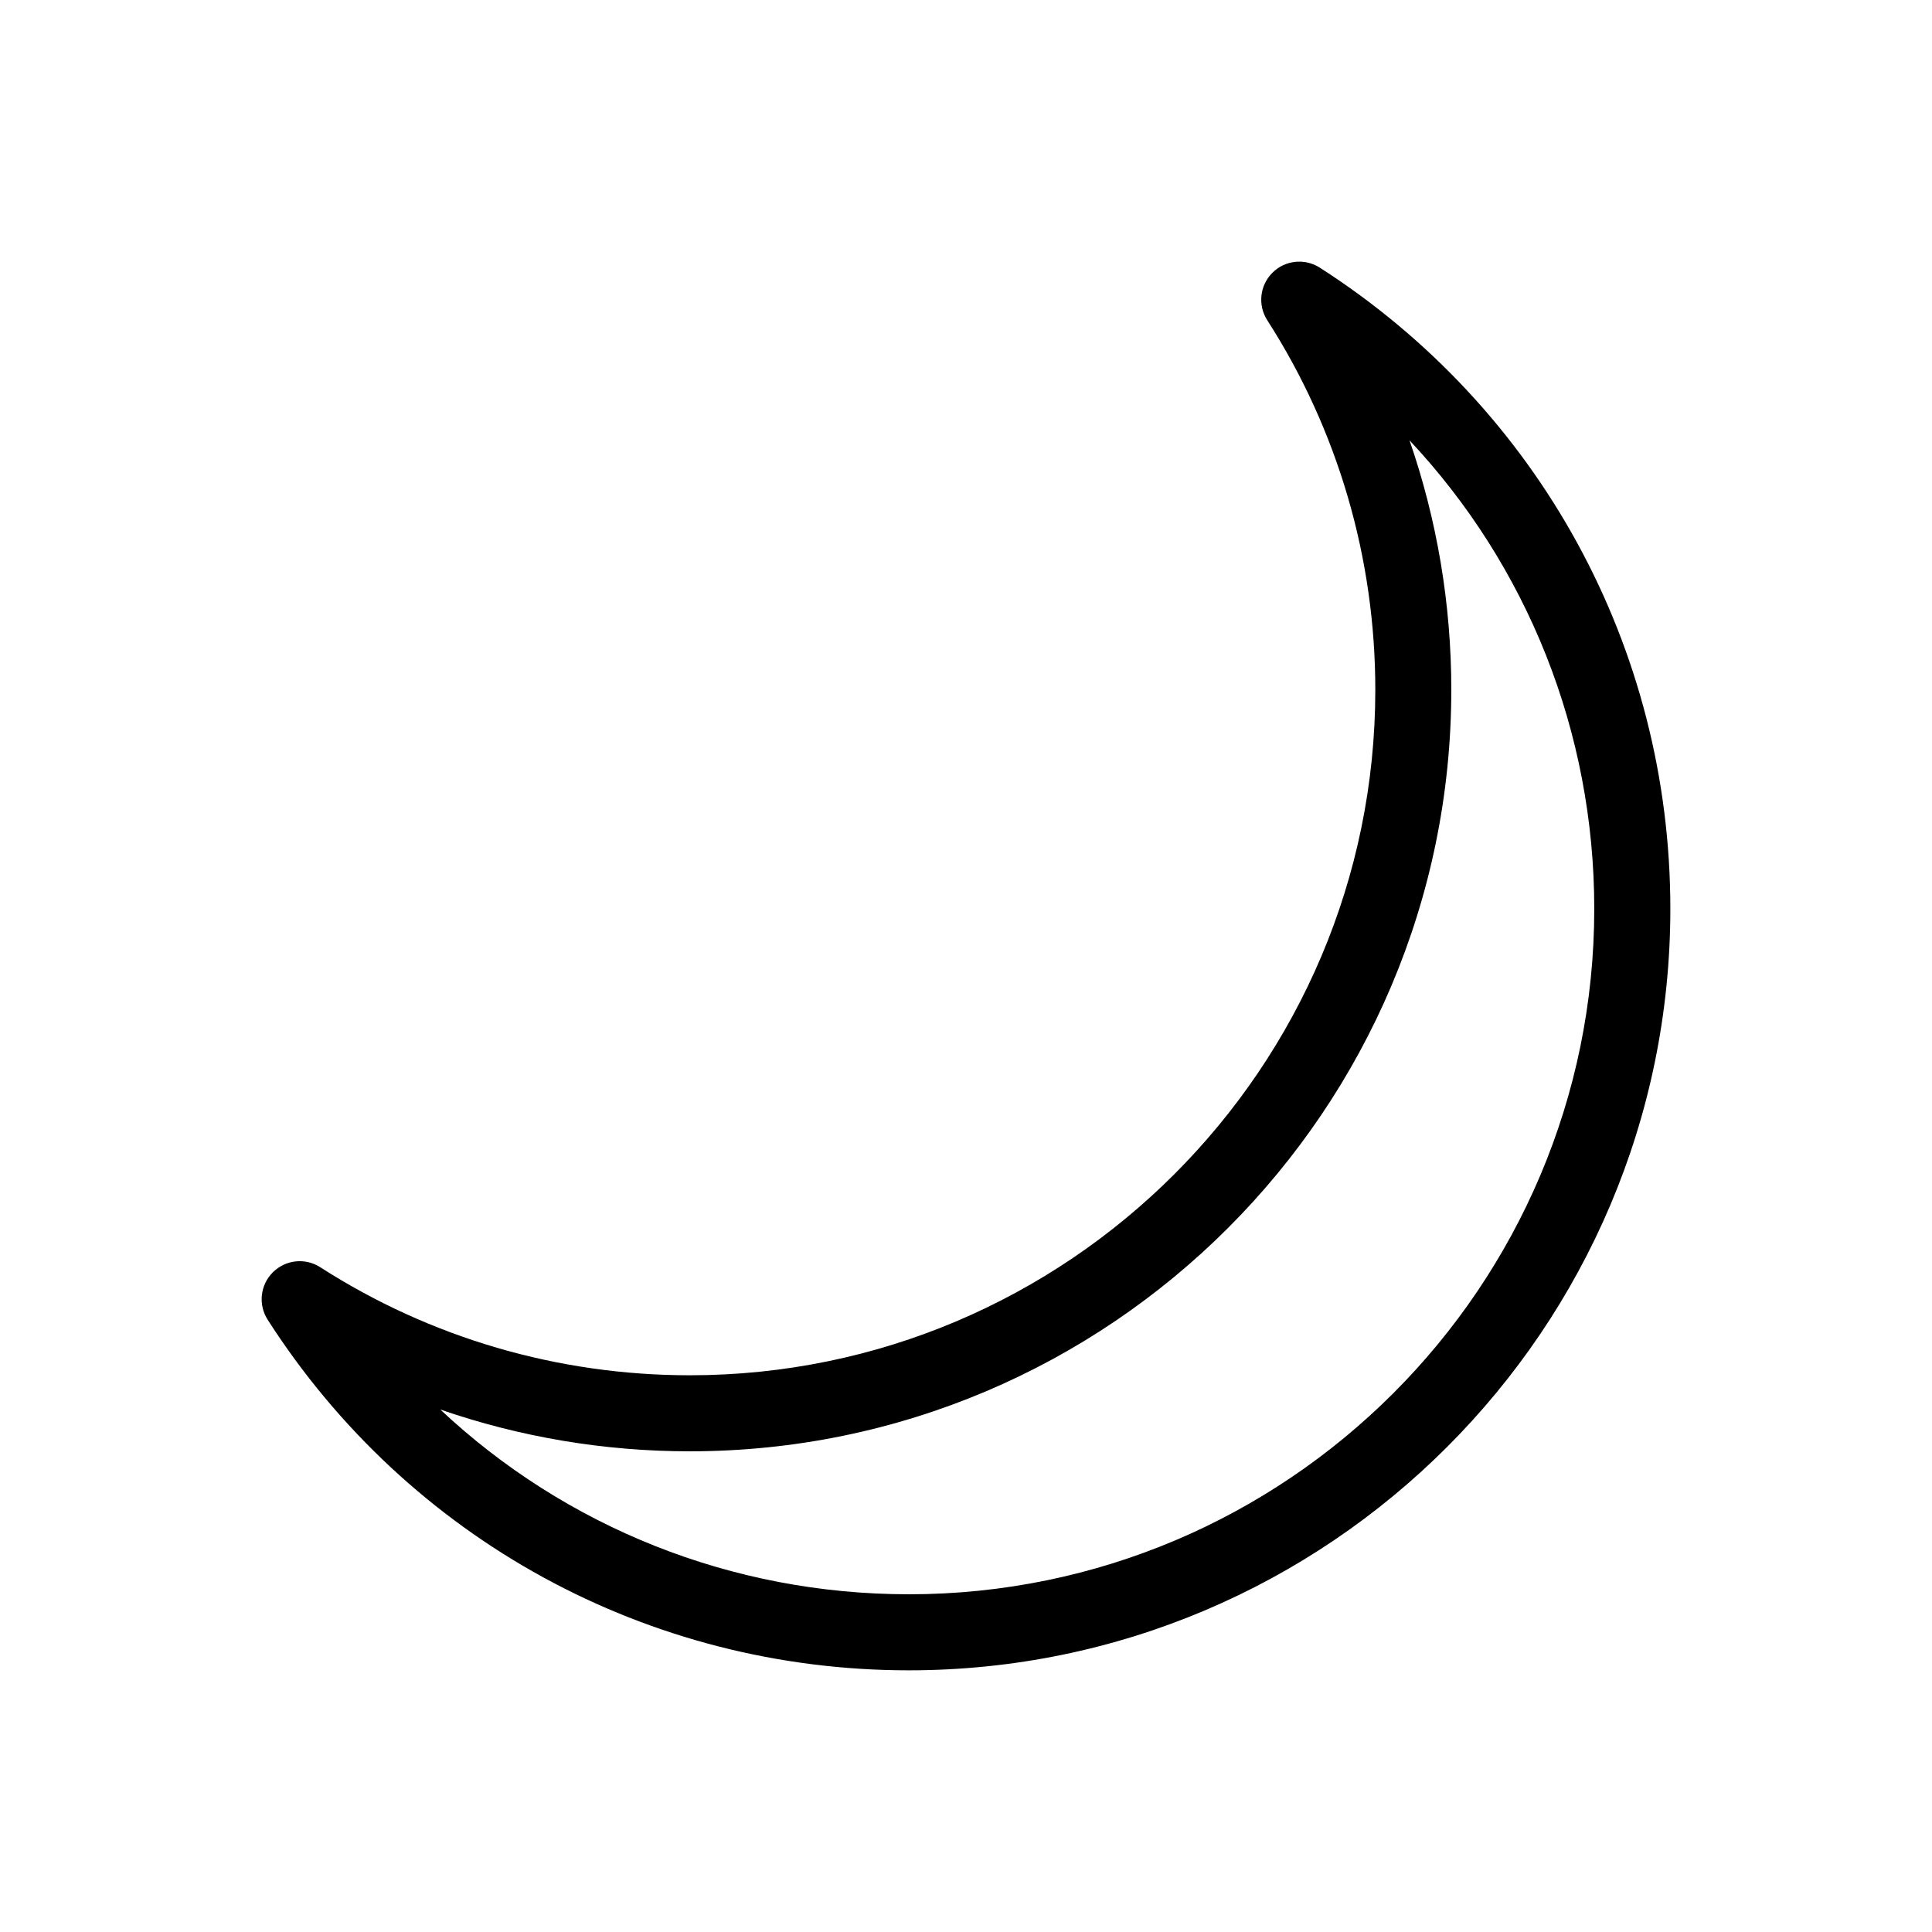 <?xml version="1.0" encoding="UTF-8"?>
<!-- Uploaded to: ICON Repo, www.svgrepo.com, Generator: ICON Repo Mixer Tools -->
<svg fill="#000000" width="800px" height="800px" version="1.1" viewBox="144 144 512 512" xmlns="http://www.w3.org/2000/svg">
 <path d="m493.76 214.93c-3.996-2.555-9.227-1.988-12.566 1.359-3.352 3.352-3.914 8.578-1.359 12.57 18.738 29.18 28.637 63.047 28.637 97.934 0 100.17-81.5 181.67-181.67 181.67-34.891 0-68.754-9.898-97.934-28.637-3.984-2.559-9.215-1.996-12.57 1.359-3.352 3.344-3.914 8.574-1.359 12.566 37.309 58.168 100.82 92.902 169.9 92.902 111.29 0 201.82-90.539 201.82-201.82 0.004-69.078-34.73-132.59-92.898-169.9zm-108.93 351.57c-46.883 0-90.922-17.77-124.15-48.965 21.105 7.305 43.414 11.078 66.109 11.078 111.29 0 201.82-90.539 201.82-201.82 0-22.695-3.773-45.004-11.078-66.109 31.191 33.227 48.965 77.266 48.965 124.15 0.004 100.18-81.492 181.67-181.67 181.67z"/>
</svg>